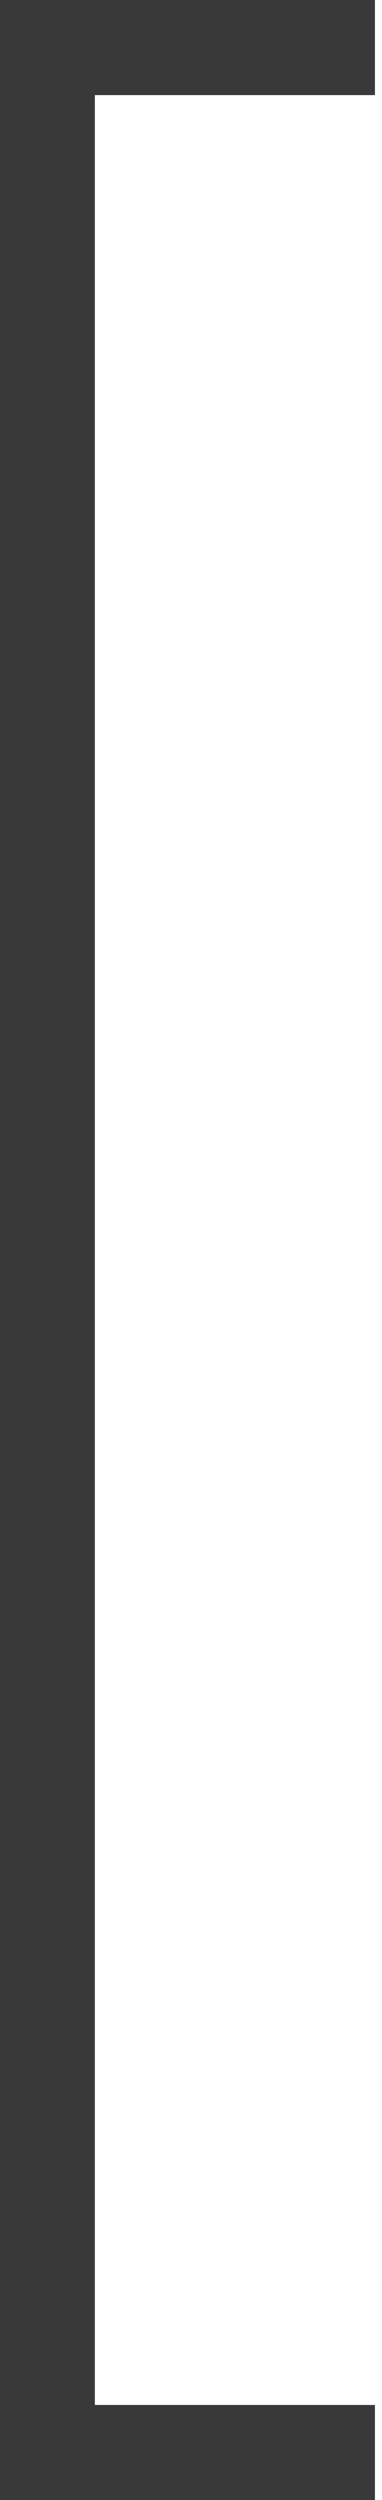 <?xml version="1.0" encoding="UTF-8"?> <svg xmlns="http://www.w3.org/2000/svg" width="36" height="235" viewBox="0 0 36 235" fill="none"><path d="M0 235V0H35.335V8.94H8.94V226.06H35.335V235H0Z" fill="#393939"></path></svg> 
